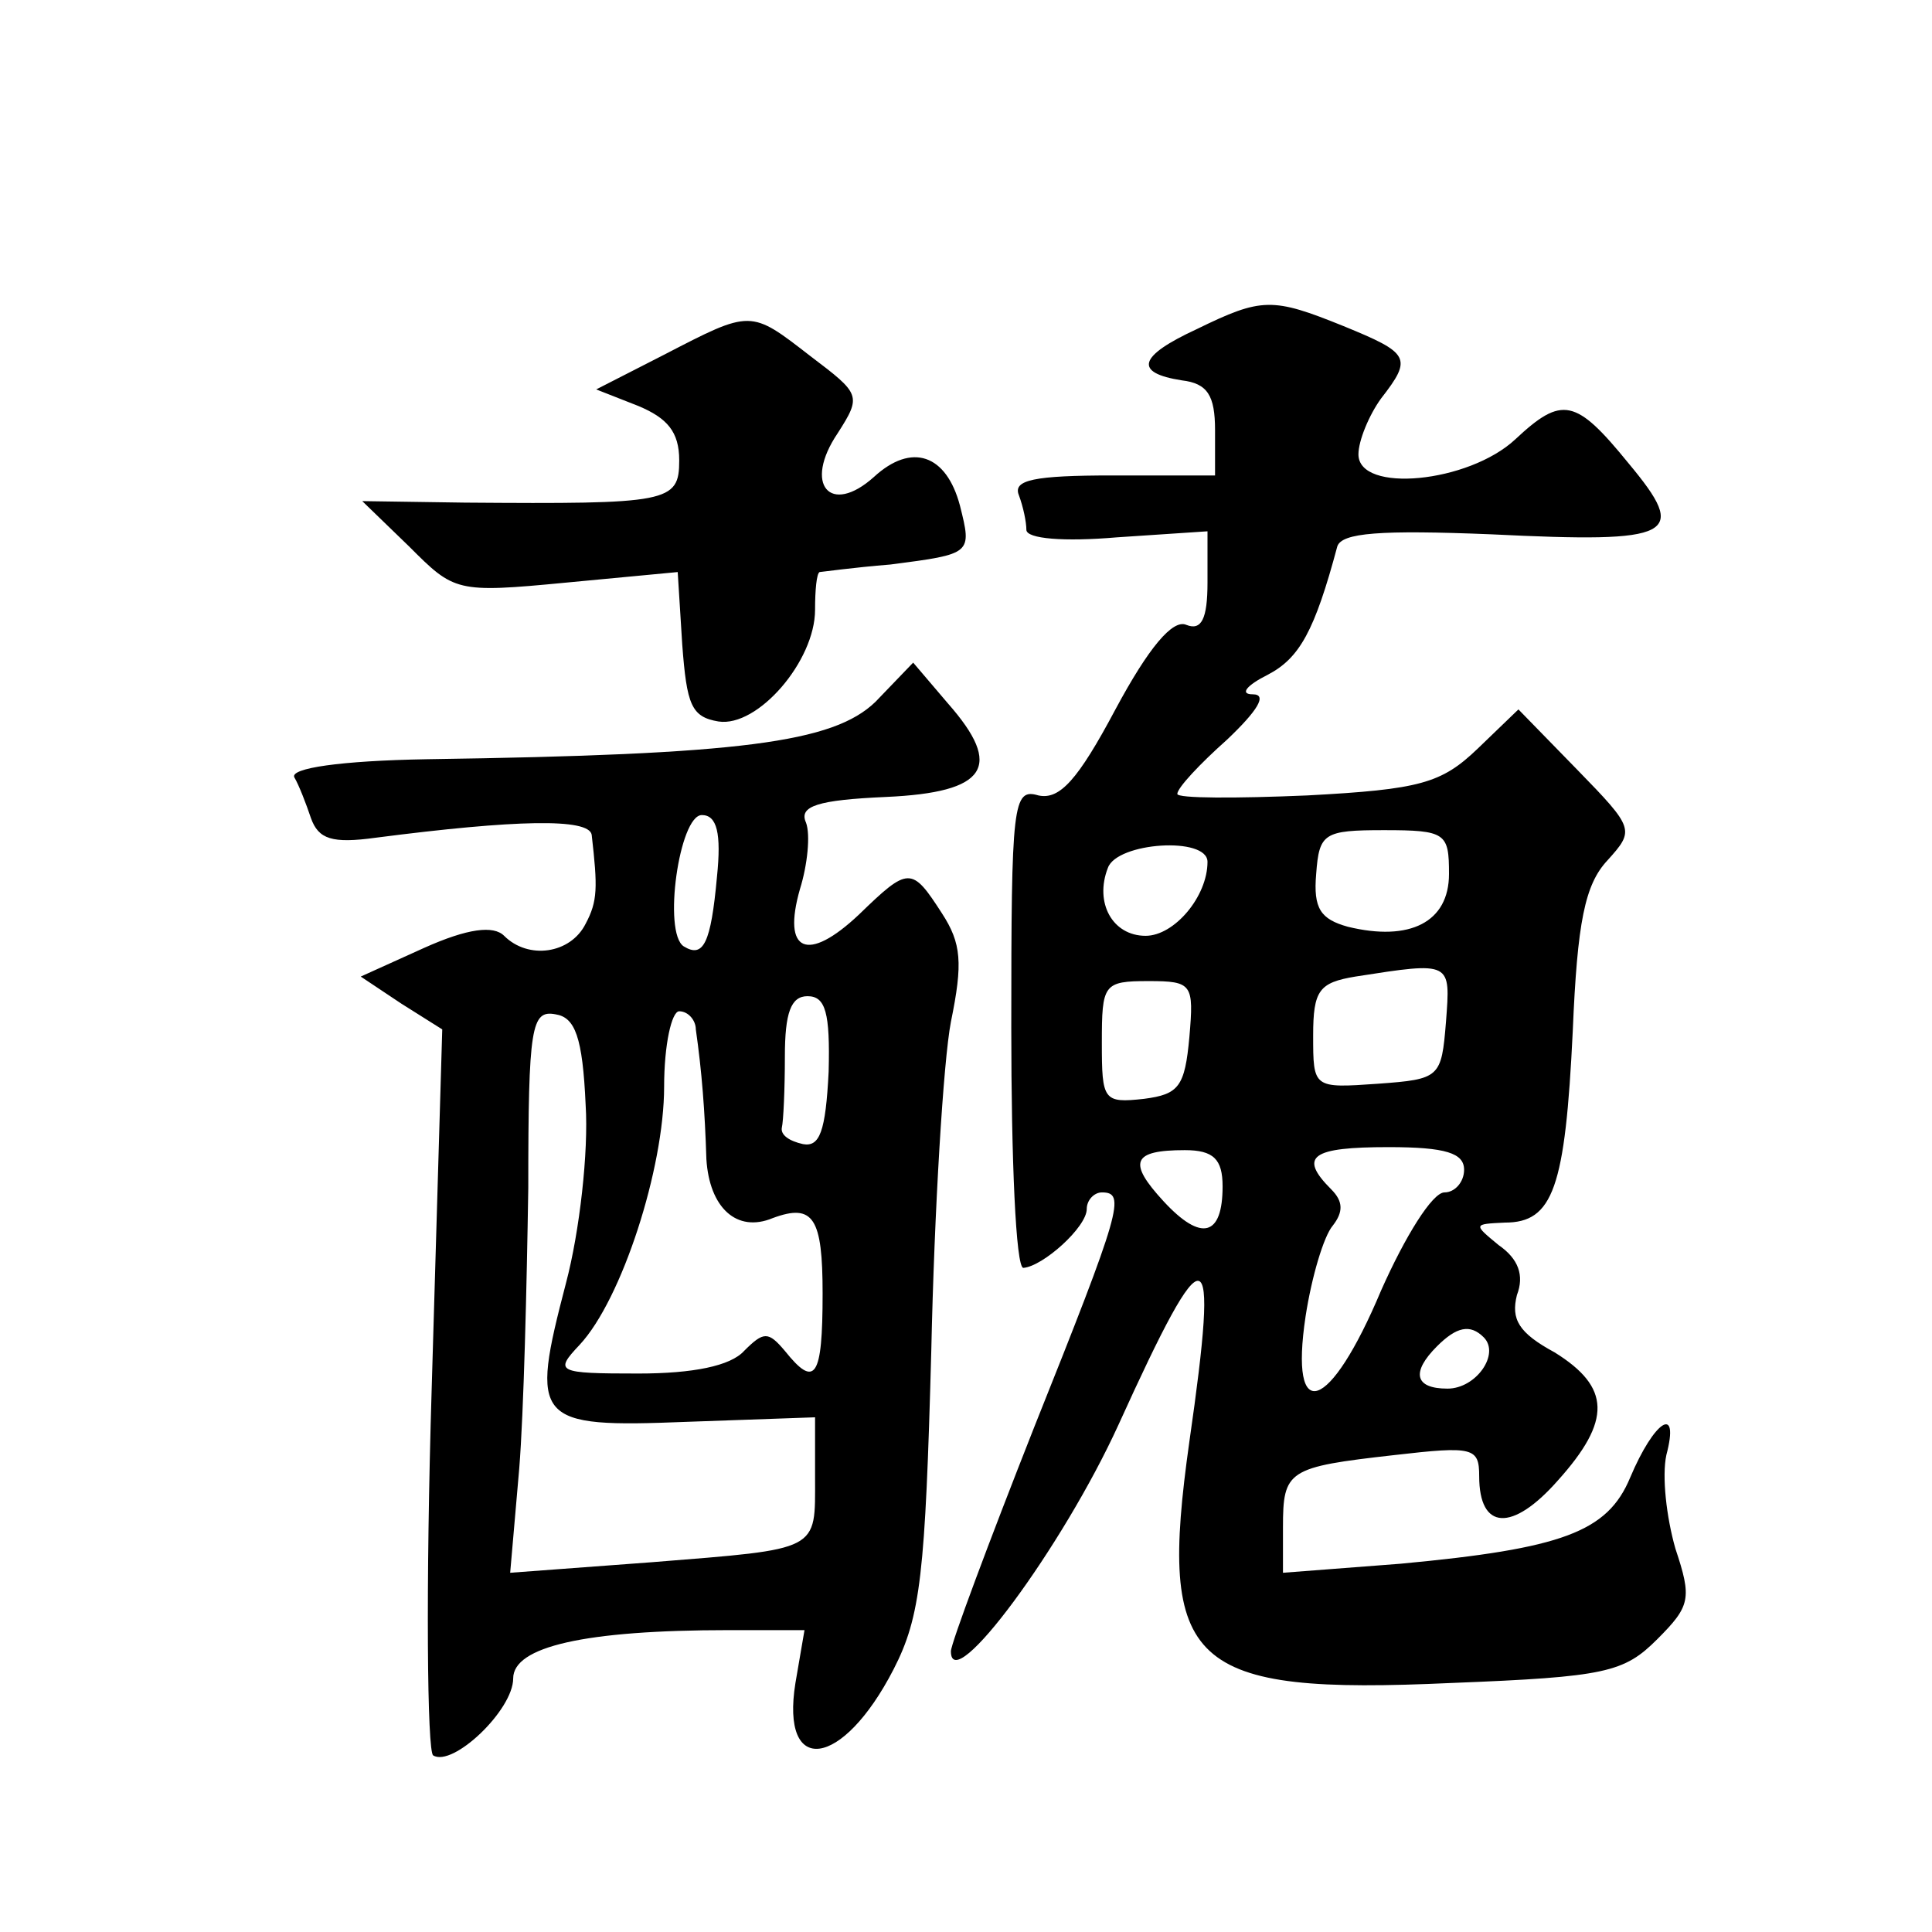 <?xml version="1.0" standalone="no"?>
<!DOCTYPE svg PUBLIC "-//W3C//DTD SVG 20010904//EN"
 "http://www.w3.org/TR/2001/REC-SVG-20010904/DTD/svg10.dtd">
<svg version="1.0" xmlns="http://www.w3.org/2000/svg"
 width="128pt" height="128pt" viewBox="0 0 128 128"
 preserveAspectRatio="xMidYMid meet">
<g transform="translate(0,128) scale(0.1,-0.1)"
fill="#0" stroke="none">
<path d="M793 1062 c-39 -18 -42 -29 -10 -34 17 -2 22 -10 22 -33 l0 -30 -68 0
c-52 0 -66 -3 -62 -13 3 -8 5 -18 5 -23 0 -6 25 -8 60 -5 l60 4 0 -34 c0 -24 -4
-32 -14 -28 -9 4 -25 -15 -47 -56 -25 -47 -37 -60 -51 -57 -17 5 -18 -5 -18 -154
0 -87 3 -159 8 -159 13 1 42 27 42 39 0 6 5 11 10 11 16 0 13 -11 -45 -156 -30
-76 -55 -143 -55 -148 0 -31 74 69 111 150 59 130 67 128 47 -11 -21 -149 -1 -168
174 -160 102 4 114 7 136 29 22 22 23 27 12 60 -6 21 -9 48 -6 62 9 34 -8 23 -24
-15 -15 -36 -45 -47 -152 -57 l-78 -6 0 30 c0 38 3 40 74 48 52 6 56 5 56 -14 0
-36 22 -37 52 -3 36 40 35 62 -2 85 -24 13 -29 22 -25 38 5 13 1 24 -12 33 -17
14 -17 14 4 15 32 0 40 23 45 127 3 72 8 97 23 113 18 20 18 21 -20 60 l-39 40
-27 -26 c-24 -23 -38 -27 -113 -31 -47 -2 -86 -2 -86 1 0 4 15 20 33 36 20 19 27
30 17 30 -9 0 -4 6 10 13 21 11 31 29 46 85 3 9 28 11 102 8 122 -6 131 -1 91 47
-35 43 -44 45 -75 16 -31 -29 -104 -36 -104 -10 0 9 7 26 15 37 21 27 19 30 -25
48 -47 19 -54 19 -97 -2z m167 -361 c0 -32 -26 -45 -67 -35 -18 5 -23 12 -21 35
2 27 5 29 45 29 41 0 43 -2 43 -29z m-160 8 c0 -23 -22 -49 -41 -49 -22 0 -34 22
-25 45 6 17 66 21 66 4z m158 -106 c-3 -37 -4 -38 -45 -41 -43 -3 -43 -3 -43 32
0 30 4 35 28 39 64 10 63 10 60 -30z m-170 -10 c-3 -33 -7 -38 -30 -41 -27 -3 -28
-1 -28 37 0 39 1 41 31 41 29 0 30 -2 27 -37z m22 -99 c0 -33 -14 -37 -39 -10 -24
26 -21 34 14 34 19 0 25 -6 25 -24z m160 11 c0 -8 -6 -15 -13 -15 -8 0 -26 -29
-42 -65 -34 -81 -61 -90 -50 -17 4 26 12 53 18 60 7 9 7 16 -1 24 -22 22 -13 28
38 28 38 0 50 -4 50 -15z m13 -111 c11 -11 -5 -34 -24 -34 -22 0 -24 11 -7 28 13
13 22 15 31 6z M440 1045 l-45 -23 28 -11 c19 -8 27 -17 27 -36 0 -28 -7 -29 -142
-28 l-68 1 31 -30 c30 -30 31 -31 104 -24 l74 7 3 -48 c3 -40 6 -48 24 -51 26 -4
64 40 64 74 0 13 1 24 3 25 1 0 22 3 47 5 54 7 54 7 46 39 -9 34 -32 42 -57 19
-29 -26 -47 -5 -24 29 16 25 15 26 -18 51 -40 31 -39 31 -97 1z M580 815 c-28 -27
-89 -35 -297 -38 -58 -1 -91 -6 -88 -12 3 -5 8 -18 11 -27 5 -14 14 -17 43 -13
93 12 141 13 143 2 4 -35 4 -44 -4 -59 -10 -20 -38 -24 -54 -8 -7 7 -24 5 -53 -8
l-42 -19 27 -18 27 -17 -7 -238 c-4 -131 -3 -241 1 -243 13 -8 53 30 53 51 0 21
47 32 143 32 l50 0 -6 -35 c-10 -62 31 -57 65 9 18 35 21 63 25 211 2 93 8 192
13 218 8 39 7 52 -6 72 -20 31 -22 31 -55 -1 -34 -32 -51 -25 -39 17 5 16 7 36
4 44 -5 11 8 15 53 17 67 3 78 20 41 62 l-23 27 -25 -26z m-105 -116 c-4 -44 -9
-54 -22 -46 -14 9 -3 87 12 87 10 0 13 -12 10 -41z m74 -129 c-2 -40 -6 -50 -17
-48 -9 2 -15 6 -14 11 1 4 2 25 2 47 0 29 4 40 15 40 12 0 15 -11 14 -50z m-161
-22 c2 -31 -4 -84 -13 -118 -24 -92 -21 -96 80 -92 l85 3 0 -40 c0 -49 4 -47 -108
-56 l-94 -7 6 69 c3 37 5 121 6 186 0 107 2 118 18 115 13 -2 18 -15 20 -60z m73
50 c4 -28 6 -54 7 -86 2 -32 20 -49 44 -39 27 10 33 0 33 -50 0 -56 -5 -63 -25
-38 -11 13 -14 13 -27 0 -9 -10 -34 -15 -70 -15 -54 0 -56 1 -39 19 28 30 56 117
56 171 0 28 5 50 10 50 6 0 11 -6 11 -12z"/>
</g>
</svg>
